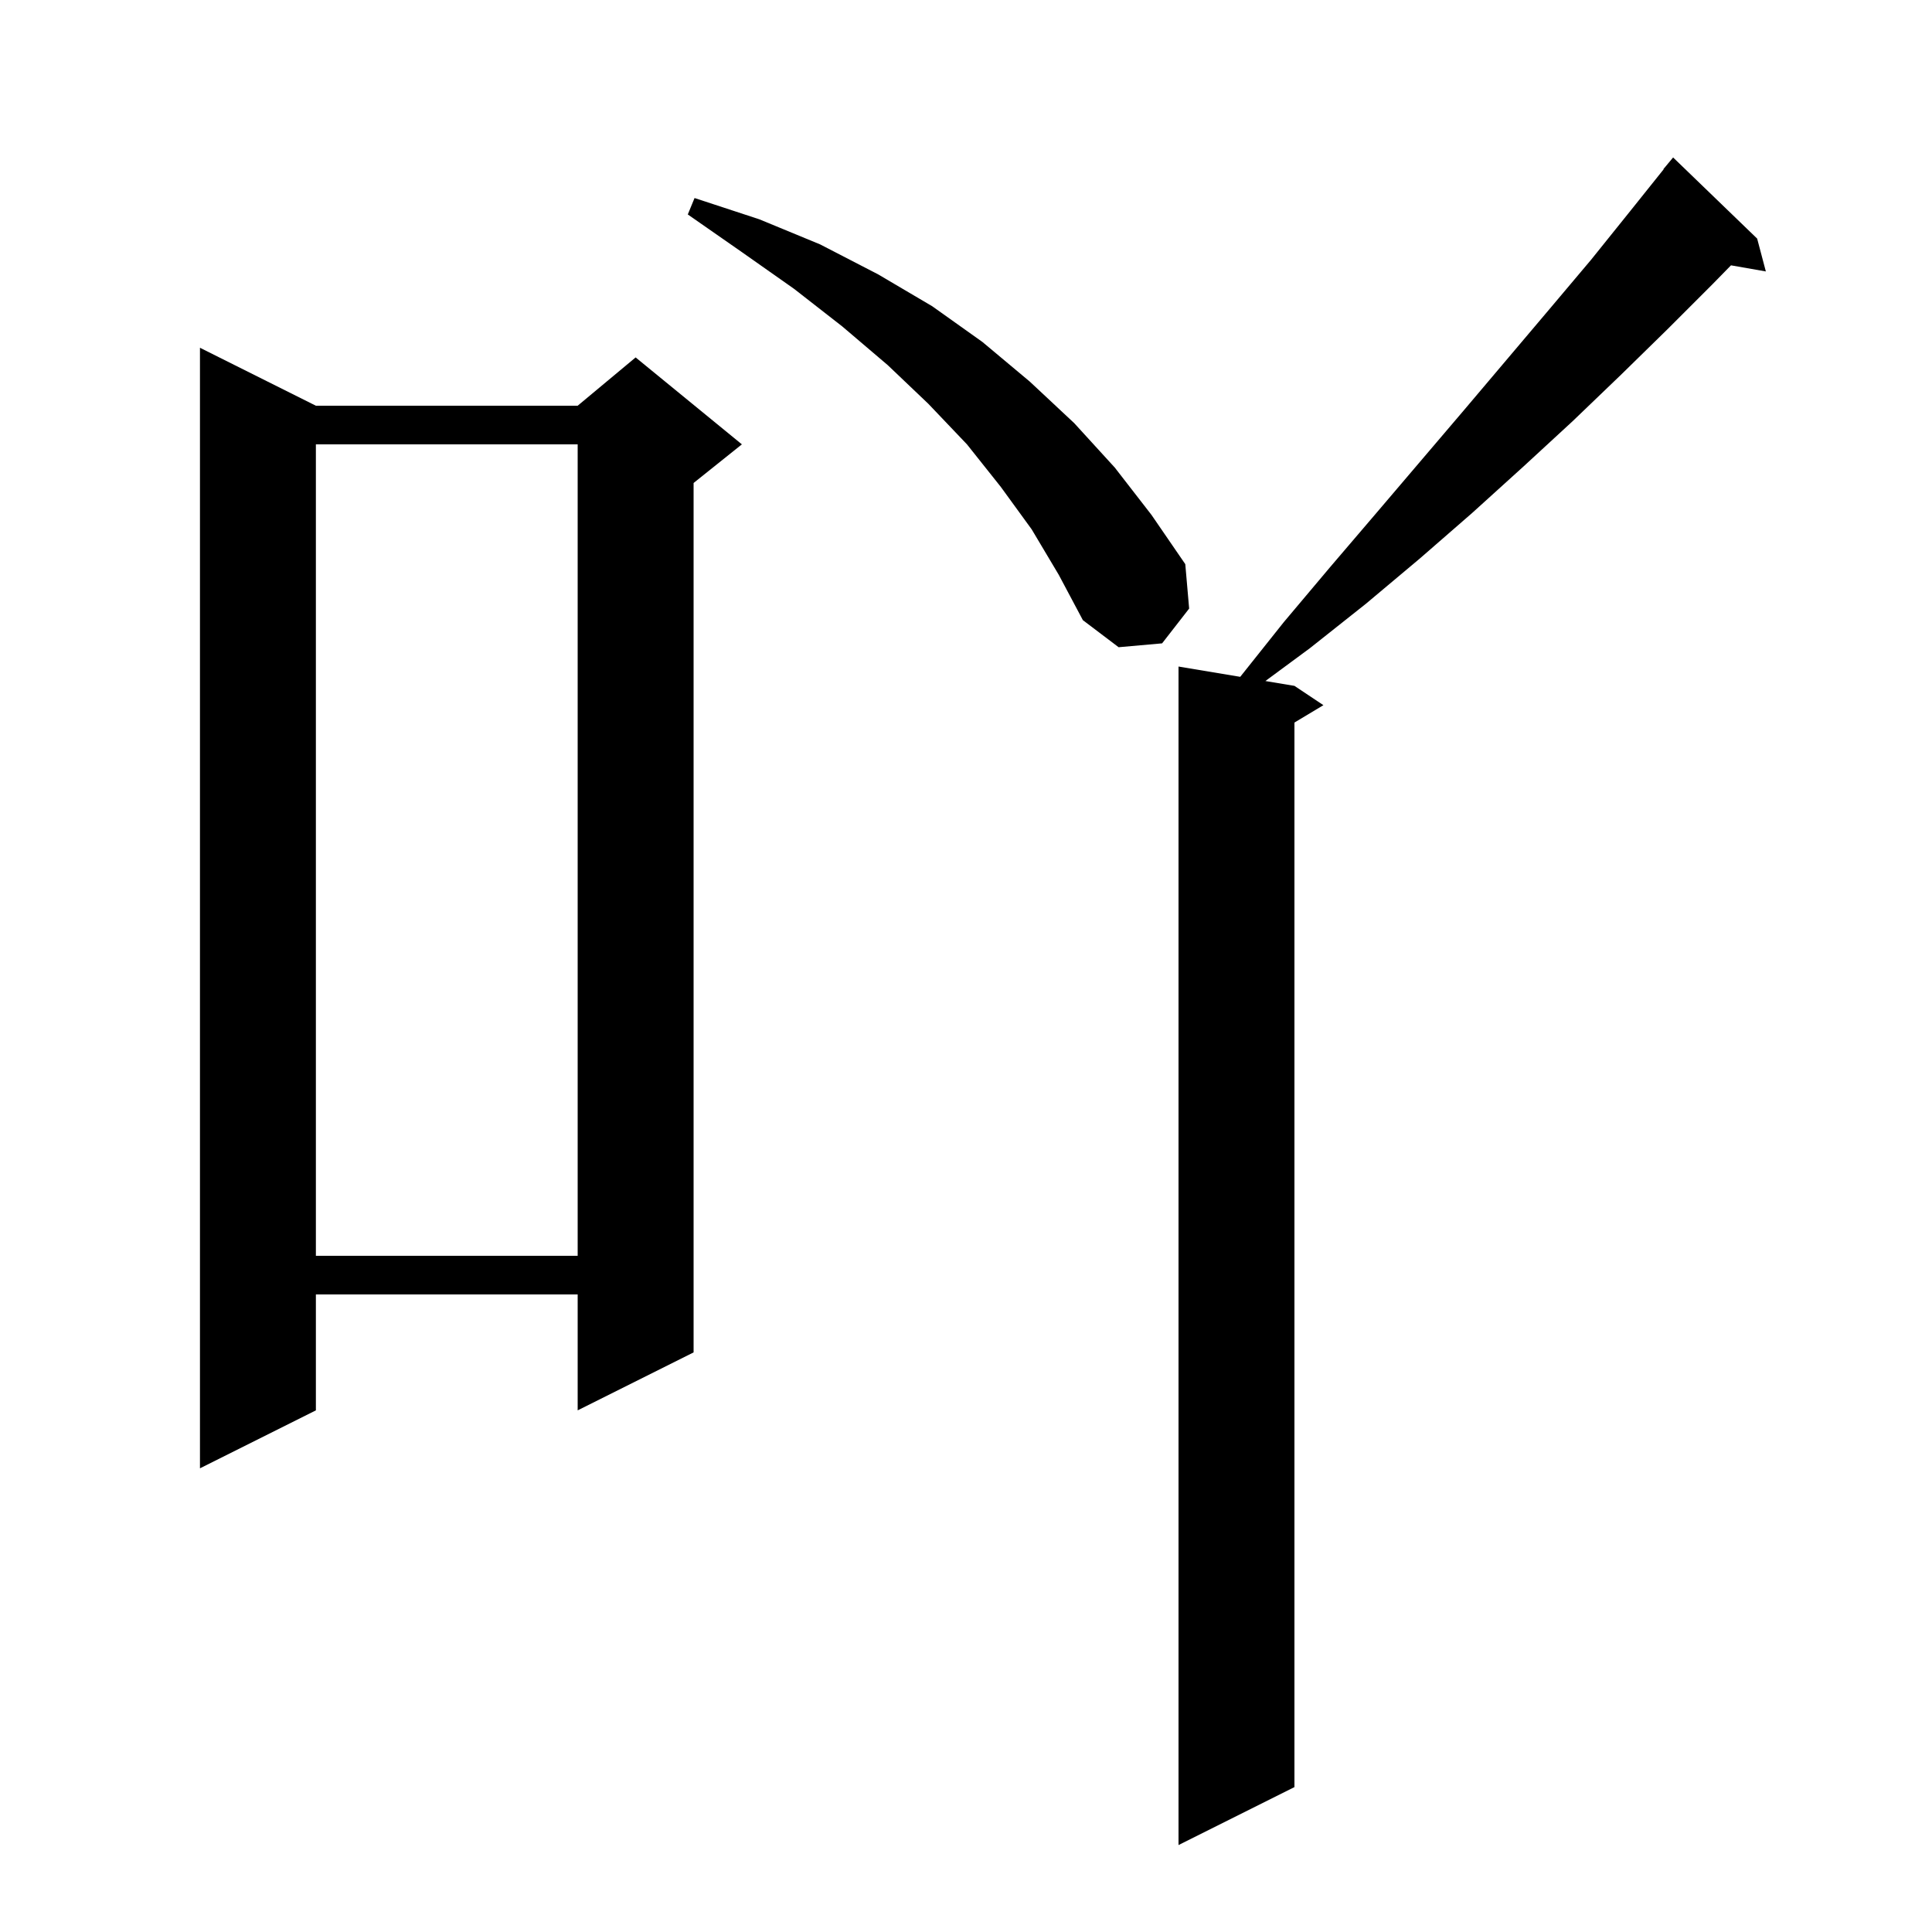 <svg xmlns="http://www.w3.org/2000/svg" xmlns:xlink="http://www.w3.org/1999/xlink" version="1.1" baseProfile="full" viewBox="0 0 200 200" width="200" height="200">
<g fill="black">
<path d="M 181.9 24.7 L 182.8 28.1 L 179.192 27.467 L 177.3 29.4 L 172.6 34.1 L 167.8 38.8 L 162.8 43.6 L 157.7 48.3 L 152.4 53.1 L 147.0 57.8 L 141.4 62.5 L 135.6 67.1 L 130.993 70.499 L 134.0 71.0 L 137.0 73.0 L 134.0 74.8 L 134.0 185.0 L 122.0 191.0 L 122.0 69.0 L 128.388 70.065 L 132.9 64.4 L 137.7 58.7 L 142.4 53.2 L 151.6 42.4 L 160.4 32.0 L 164.7 26.9 L 168.8 21.8 L 172.225 17.519 L 172.2 17.5 L 173.2 16.3 Z M 32.7 42.0 L 59.8 42.0 L 65.8 37.0 L 76.8 46.0 L 71.8 50.0 L 71.8 140.0 L 59.8 146.0 L 59.8 134.0 L 32.7 134.0 L 32.7 146.0 L 20.7 152.0 L 20.7 36.0 Z M 32.7 46.0 L 32.7 130.0 L 59.8 130.0 L 59.8 46.0 Z M 106.8 54.8 L 103.6 50.4 L 100.1 46.0 L 96.1 41.8 L 91.9 37.8 L 87.2 33.8 L 82.2 29.9 L 76.8 26.1 L 71.2 22.2 L 71.9 20.5 L 78.6 22.7 L 84.9 25.3 L 90.9 28.4 L 96.5 31.7 L 101.7 35.4 L 106.6 39.5 L 111.2 43.8 L 115.4 48.4 L 119.2 53.3 L 122.7 58.4 L 123.1 63.0 L 120.3 66.6 L 115.8 67.0 L 112.1 64.2 L 109.6 59.5 Z " />
</g>
</svg>
